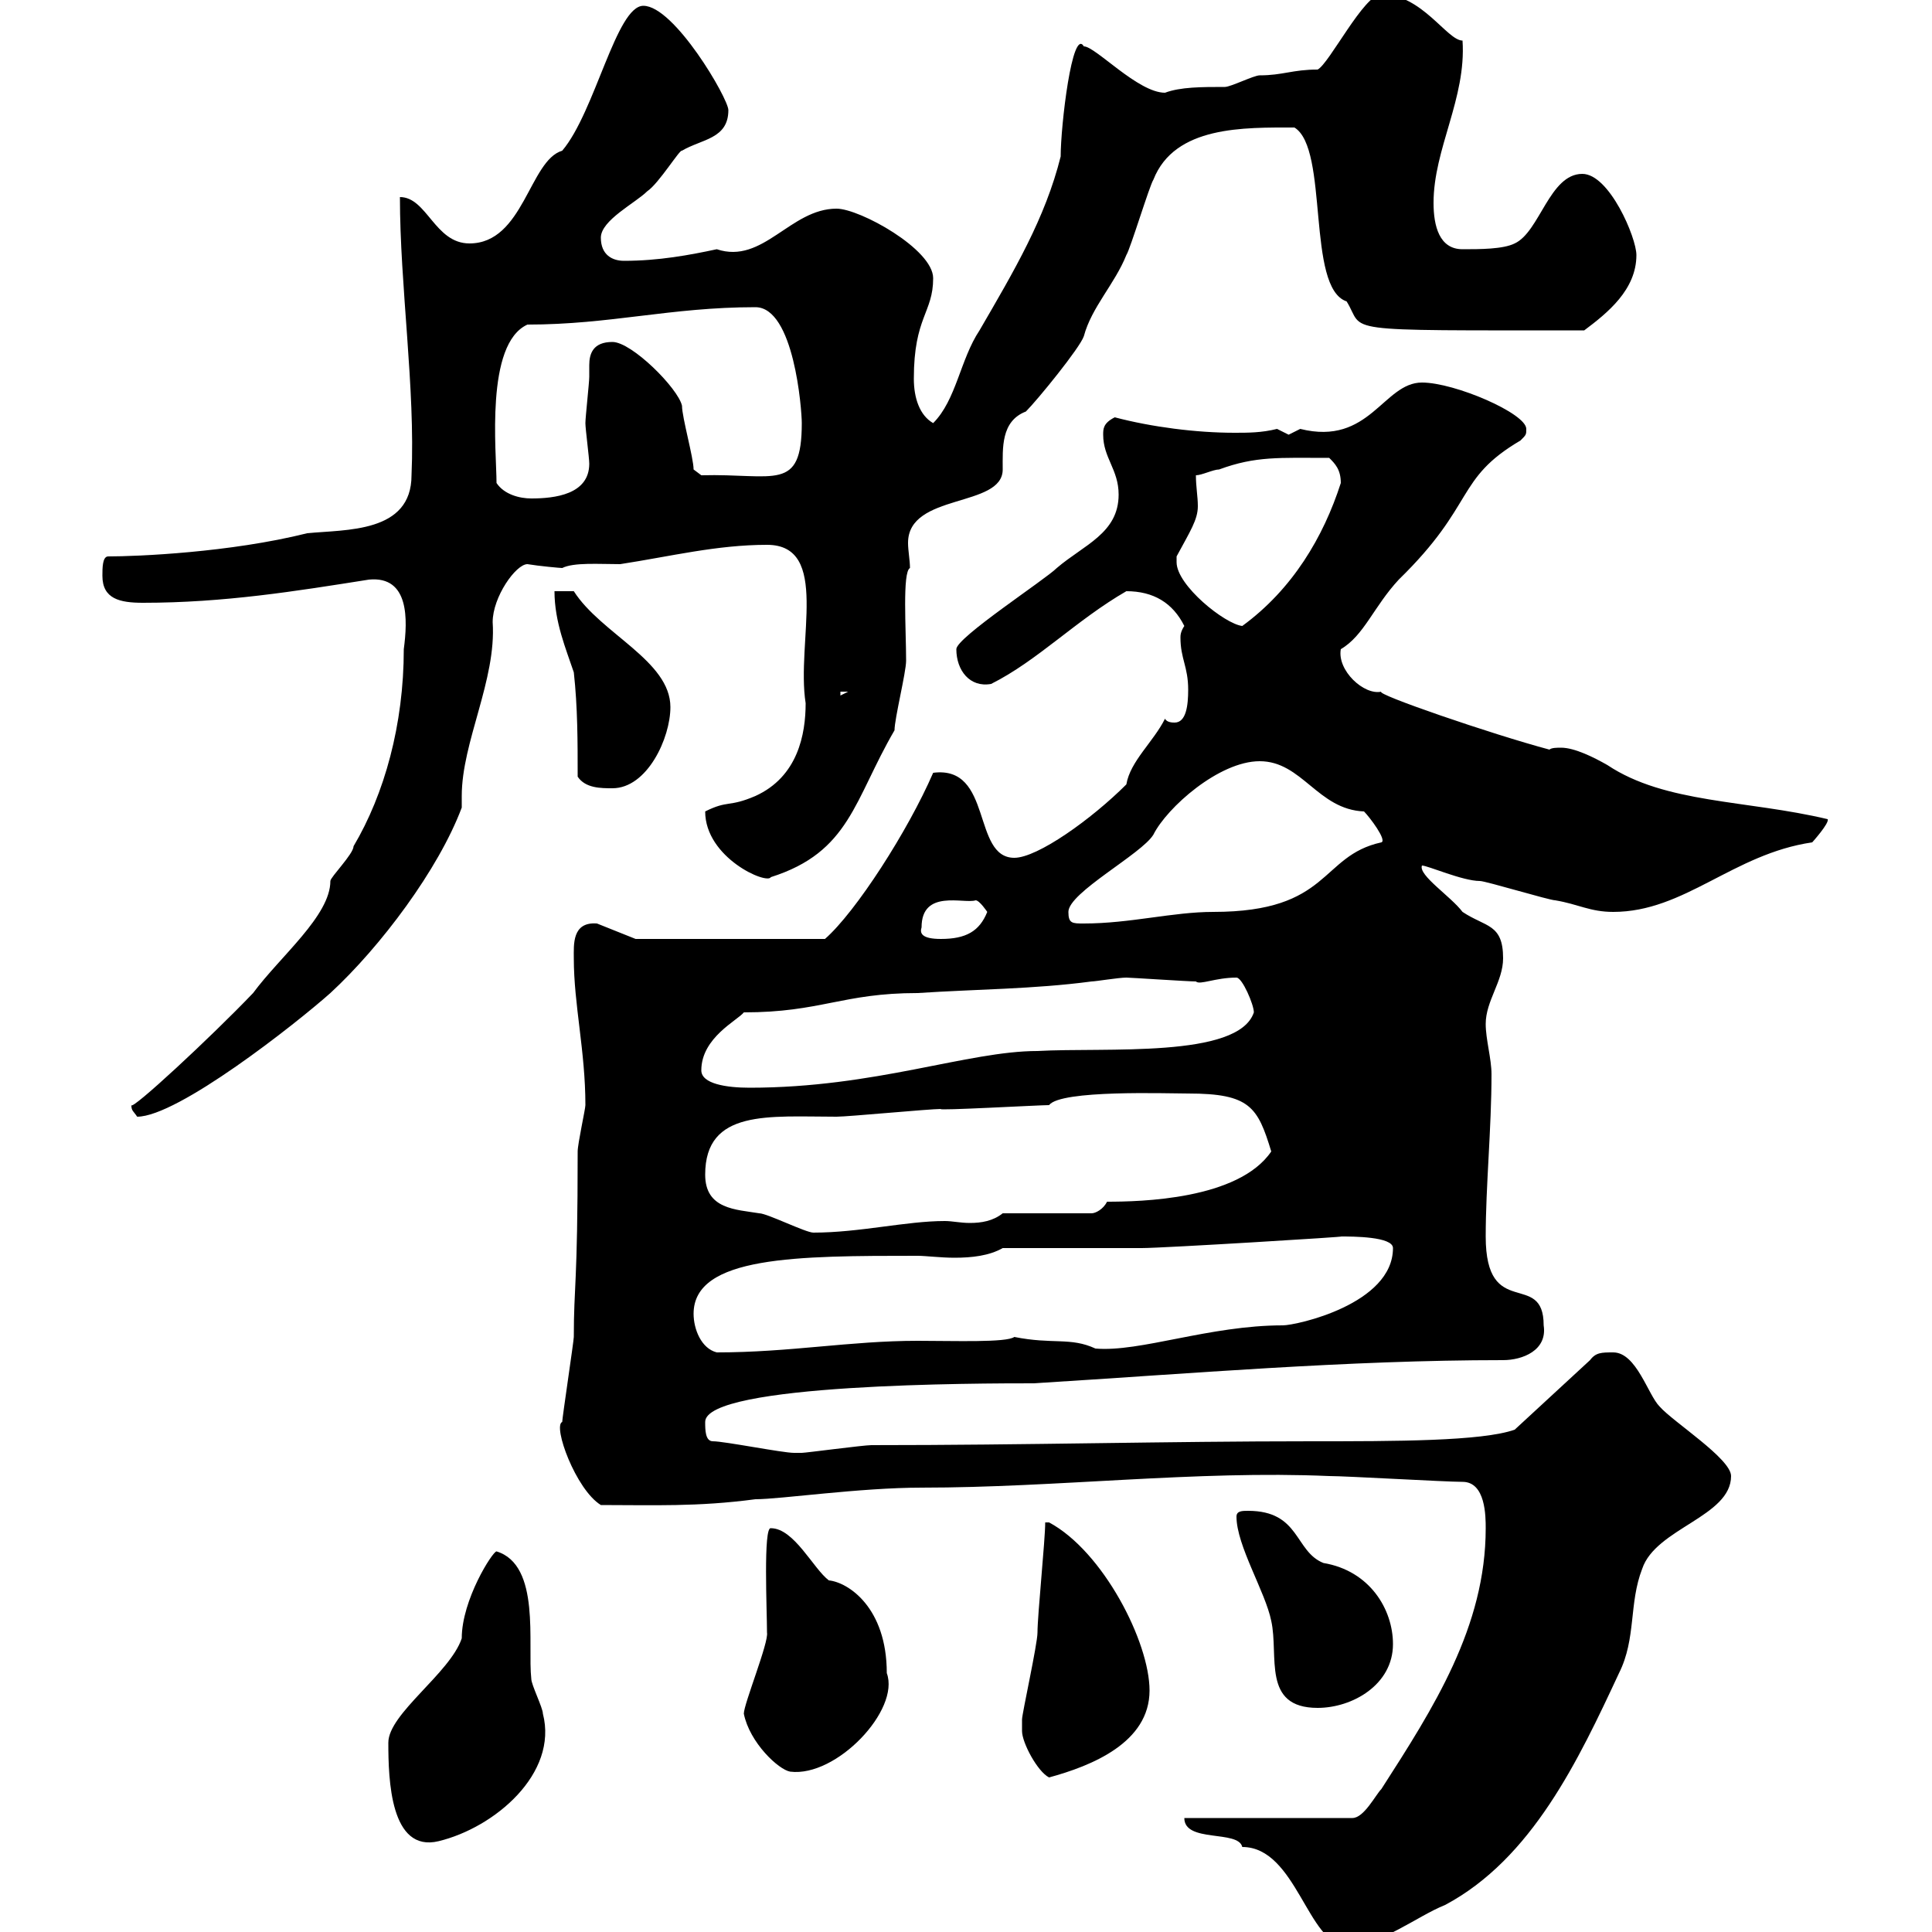 <svg xmlns="http://www.w3.org/2000/svg" xmlns:xlink="http://www.w3.org/1999/xlink" width="300" height="300"><path d="M183.90 282.30C183.90 286.20 192.30 284.10 192.90 286.80C201.30 286.80 203.10 302.10 209.10 302.10C214.50 302.10 219.90 297.60 224.40 295.80C237.90 288.60 245.10 273.30 251.40 259.80C254.10 254.40 252.90 249 255 243.60C257.10 237.30 268.80 235.50 268.80 229.20C268.80 226.50 259.80 220.80 257.70 218.40C255.90 216.60 254.10 210 250.50 210C248.70 210 247.80 210 246.90 211.20L235.20 222C230.10 223.80 216.60 223.80 203.70 223.80C180.90 223.80 159.60 224.40 135.30 224.40C134.10 224.40 125.10 225.60 124.50 225.60C124.50 225.60 124.50 225.60 123.30 225.60C121.50 225.60 112.50 223.80 110.70 223.80C109.50 223.80 109.50 222 109.50 220.80C109.50 214.80 152.40 214.80 160.50 214.80C184.80 213.30 209.10 211.20 233.40 211.20C236.40 211.20 240.30 209.70 239.70 205.80C239.70 197.10 230.70 205.20 230.70 192C230.70 184.20 231.60 175.20 231.60 166.80C231.60 164.40 230.70 161.40 230.70 159C230.70 155.40 233.40 152.40 233.40 148.80C233.40 143.40 230.70 144 227.10 141.60C225.30 139.20 220.20 135.90 220.80 134.40C221.70 134.40 227.10 136.80 229.80 136.80C230.70 136.80 240.60 139.80 241.50 139.80C245.10 140.40 246.90 141.60 250.50 141.60C261.60 141.60 269.10 132.60 281.40 130.80C281.40 130.80 284.10 127.80 283.80 127.20C271.20 124.20 258.60 124.80 249.60 118.80C247.50 117.60 244.50 116.10 242.40 116.10C241.80 116.10 240.90 116.10 240.60 116.40C231.60 114 213.30 107.70 214.50 107.40C211.80 108 207.60 104.10 208.20 100.80C211.80 98.70 213.30 94.20 217.20 90C229.20 78.30 225.90 74.40 236.10 68.40C237 67.50 237 67.50 237 66.60C237 64.20 225.90 59.40 220.80 59.40C214.80 59.40 212.70 69.30 201.90 66.60C201.90 66.60 200.10 67.50 200.10 67.50C200.10 67.50 198.30 66.60 198.30 66.60C195.90 67.20 193.80 67.20 191.70 67.20C185.70 67.20 178.80 66.30 173.10 64.80C171.30 65.70 171.30 66.60 171.30 67.50C171.30 71.10 173.70 72.90 173.70 76.80C173.70 82.80 168.30 84.60 164.10 88.20C162.30 90 148.50 99 148.50 100.80C148.50 104.10 150.60 106.80 153.90 106.20C161.10 102.60 167.10 96.30 174.90 91.80C179.10 91.80 182.10 93.60 183.90 97.20C183.30 98.10 183.30 98.70 183.30 99C183.30 102.30 184.50 103.50 184.50 107.10C184.50 109.50 184.20 112.20 182.40 112.20C182.10 112.20 181.20 112.20 180.90 111.60C179.10 115.20 175.50 118.20 174.90 121.80C169.50 127.20 161.10 133.20 157.50 133.20C150.90 133.20 154.20 118.80 144.90 120C141 129 132.90 141.60 128.10 145.80L98.70 145.80L92.70 143.40C88.80 143.10 89.10 146.70 89.10 148.80C89.10 156 90.90 163.20 90.90 171.60C90.90 172.20 89.70 177.60 89.70 178.80C89.70 199.80 89.10 199.50 89.10 207.60C89.10 208.20 87.30 220.20 87.30 220.80C85.80 221.40 89.40 231.30 93.30 233.70C101.40 233.70 108.30 234 117.30 232.80C121.20 232.80 133.50 231 143.10 231C164.10 231 185.70 228.30 206.40 229.20C209.10 229.20 224.40 230.10 227.10 230.10C230.70 230.10 230.70 235.50 230.70 237.30C230.70 252.60 222.60 265.20 214.50 277.80C213.60 278.70 211.80 282.30 210 282.30ZM60.30 270.60C60.30 276.30 60.60 287.70 68.10 285.90C76.80 283.80 86.70 275.40 84.30 266.10C84.30 265.20 82.50 261.60 82.50 260.70C81.90 255.30 84 243 77.10 240.90C76.50 240.90 71.70 248.40 71.70 254.40C69.90 259.80 60.30 266.10 60.30 270.60ZM158.70 268.80C158.70 270.60 161.10 275.10 162.90 276C169.50 274.20 178.50 270.60 178.50 262.50C178.50 255 171.30 240.90 162.90 236.40L162.30 236.40C162.30 239.10 161.10 250.80 161.10 253.50C161.10 255.30 158.70 266.10 158.70 267C158.70 267 158.70 267.90 158.70 268.80ZM115.50 266.10C116.40 270.60 120.90 274.80 122.70 275.10C129.90 276 139.80 265.50 137.70 259.80C137.70 249.60 131.70 245.70 128.70 245.40C126.30 243.60 123.30 237.30 119.70 237.30C118.50 237 119.10 250.20 119.10 253.50C119.40 255 115.50 264.60 115.50 266.10ZM192 235.50C192 240 196.50 247.20 197.40 251.70C198.60 257.10 195.90 265.20 204.60 265.20C210 265.20 216.30 261.60 216.30 255.30C216.30 249.90 212.70 243.90 205.50 242.70C201 240.90 201.90 234.60 193.80 234.60C192.90 234.60 192 234.60 192 235.50ZM107.70 204C107.70 195 123.90 195 142.50 195C143.70 195 146.10 195.30 148.20 195.30C150.90 195.30 153.60 195 155.70 193.80L177.30 193.80C180.60 193.80 210 192 208.20 192C210 192 216.30 192 216.30 193.80C216.30 202.50 201.30 205.80 199.20 205.80C187.80 205.80 177 210 170.10 209.40C166.20 207.60 163.50 208.80 157.50 207.60C156.30 208.50 148.20 208.20 142.50 208.20C132 208.20 122.70 210 111.30 210C108.90 209.40 107.70 206.40 107.70 204ZM109.50 182.40C109.50 172.20 119.40 173.40 129.90 173.40C131.70 173.40 144.30 172.20 146.10 172.20C145.20 172.50 161.40 171.60 162.90 171.60C164.70 169.20 181.20 169.80 184.50 169.80C194.10 169.80 195.30 171.90 197.40 178.80C192.30 186.30 177 186.60 171.90 186.60C171.30 187.80 170.10 188.40 169.50 188.40L155.70 188.40C154.20 189.60 152.40 189.90 150.60 189.90C149.10 189.90 147.90 189.60 146.70 189.60C140.70 189.60 133.50 191.40 126.30 191.40C125.10 191.40 119.10 188.40 117.90 188.40C114.30 187.80 109.50 187.80 109.50 182.40ZM20.40 171.60C20.40 172.50 20.70 172.50 21.30 173.40C27.60 173.40 45.90 159 51.30 154.20C59.10 147 68.10 135 71.70 125.40C71.70 124.80 71.70 123.90 71.70 123.60C71.70 115.20 77.10 105.60 76.50 96.60C76.50 92.70 80.10 87.60 81.90 87.60C83.70 87.90 87 88.20 87.30 88.20C89.10 87.30 93 87.60 96.30 87.60C104.10 86.40 111.30 84.60 119.10 84.60C129 84.60 123.60 99.60 125.10 109.20C125.10 114 123.90 120.60 117.30 123.60C113.10 125.40 113.10 124.20 109.50 126C109.50 133.20 119.10 137.40 119.70 136.20C132 132.30 132.60 124.20 138.90 113.40C138.90 111.60 140.70 104.40 140.70 102.60C140.70 97.80 140.10 88.80 141.30 88.20C141.30 87 141 85.50 141 84.30C141 76.50 155.70 78.90 155.70 72.90C155.70 69.60 155.40 65.40 159.30 63.90C161.10 62.10 167.70 54 168.30 52.20C169.50 47.70 173.10 44.10 174.90 39.60C175.50 38.70 178.50 28.80 179.10 27.90C182.40 19.50 193.20 19.80 201 19.80C206.40 23.10 202.80 44.70 209.10 46.80C212.10 51.60 206.70 51.30 246 51.30C249.60 48.60 254.10 45 254.10 39.60C254.10 36.90 249.90 27 245.70 27C240.60 27 239.10 36 235.20 37.80C233.40 38.70 229.80 38.70 227.10 38.70C223.50 38.70 222.60 35.10 222.60 31.50C222.60 23.10 227.70 15.30 227.10 6.30C224.70 6.30 220.80-0.90 214.50-0.90C211.80-0.90 206.40 9.90 204.60 10.80C200.70 10.80 199.20 11.70 195.60 11.70C194.70 11.70 191.10 13.50 190.20 13.50C186.60 13.50 183.30 13.50 180.90 14.40C176.70 14.40 170.10 7.20 168.30 7.20C166.50 4.20 164.70 19.50 164.70 24.30C162.30 33.90 157.50 42 152.10 51.30C149.10 55.80 148.50 62.10 144.90 65.70C142.80 64.50 141.90 61.80 141.90 58.80C141.90 49.20 144.90 48.60 144.90 43.20C144.90 38.70 133.50 32.40 129.90 32.40C122.70 32.40 118.50 41.10 111.30 38.70C107.10 39.60 102.30 40.50 96.90 40.50C95.10 40.50 93.30 39.60 93.30 36.90C93.30 34.20 98.70 31.50 100.50 29.70C102.30 28.50 105.60 23.10 105.90 23.40C108.90 21.60 113.10 21.60 113.10 17.10C113.10 15.30 104.70 0.90 99.90 0.90C95.70 0.90 92.40 17.40 87.30 23.40C82.20 24.90 81.30 37.80 72.90 37.80C67.50 37.80 66.30 30.60 62.10 30.60C62.10 44.40 64.50 60.30 63.90 73.80C63.90 82.80 53.70 82.20 47.70 82.80C35.70 85.80 21.30 86.40 16.80 86.40C15.90 86.40 15.90 88.20 15.90 89.40C15.90 93 18.60 93.60 22.20 93.60C34.80 93.60 45.90 91.80 57.30 90C63.60 89.40 63.30 96.30 62.70 100.80C62.70 112.50 59.70 123.30 54.90 131.40C54.90 132.60 51.30 136.20 51.30 136.80C51.30 142.20 43.50 148.50 39.30 154.20C32.70 161.10 20.40 172.50 20.40 171.60ZM108.90 166.20C108.90 161.10 114.60 158.40 115.50 157.20C127.50 157.20 130.80 154.20 142.50 154.20C151.50 153.60 160.50 153.60 169.50 152.40C170.10 152.40 173.70 151.80 174.90 151.80C175.50 151.80 184.50 152.40 185.70 152.40C186.30 153 188.70 151.80 192 151.80C192.90 151.80 194.70 156 194.70 157.20C192.30 164.40 171.60 162.60 161.10 163.20C150.30 163.20 135.90 168.90 116.40 168.90C112.80 168.90 108.90 168.30 108.90 166.20ZM143.10 144C143.10 138 149.70 140.40 151.50 139.80C152.10 139.80 153.30 141.60 153.30 141.60C152.10 144.60 150 145.80 146.10 145.80C143.10 145.80 142.80 144.90 143.10 144ZM165.90 141.60C165.90 138.60 177.30 132.60 179.10 129.60C181.20 125.40 189.30 118.20 195.60 118.20C202.20 118.20 204.60 125.70 211.80 126C212.70 126.90 215.40 130.50 214.50 130.80C204.90 132.90 206.70 141.60 188.40 141.60C182.10 141.60 175.50 143.40 168.30 143.40C166.50 143.40 165.90 143.40 165.90 141.60ZM89.70 120.60C90.90 122.40 93.30 122.40 95.10 122.40C100.50 122.40 104.10 114.60 104.10 109.80C104.10 102.60 93.30 98.40 89.10 91.80L86.10 91.80C86.10 96.60 87.90 100.80 89.10 104.40C89.70 109.80 89.70 115.20 89.70 120.60ZM130.50 107.40L131.70 107.40L130.50 108ZM182.70 86.40C184.80 82.50 186 80.70 186 78.60C186 77.10 185.70 75.60 185.70 73.80C186.60 73.80 188.40 72.90 189.30 72.90C195 70.80 198.60 71.10 206.40 71.10C207.30 72 208.20 72.90 208.20 75C205.50 83.40 200.70 91.50 192.90 97.20C190.20 96.90 182.70 90.90 182.70 87.30C182.70 87 182.70 87 182.70 86.40ZM77.10 75C77.10 70.20 75.30 53.40 81.90 50.40C94.80 50.40 104.10 47.70 117.30 47.70C123.30 47.70 124.50 63.60 124.50 65.70C124.50 76.50 120.30 73.50 108.90 73.80L107.70 72.90C107.70 71.10 105.90 64.80 105.90 63C105.30 60.30 98.10 53.10 95.10 53.10C92.10 53.10 91.50 54.90 91.50 56.70C91.50 57.30 91.50 57.60 91.50 58.50C91.50 59.40 90.90 64.80 90.90 65.70C90.90 66.60 91.50 71.10 91.50 72C91.50 76.80 86.10 77.40 82.50 77.40C80.70 77.40 78.30 76.80 77.10 75Z"/></svg>